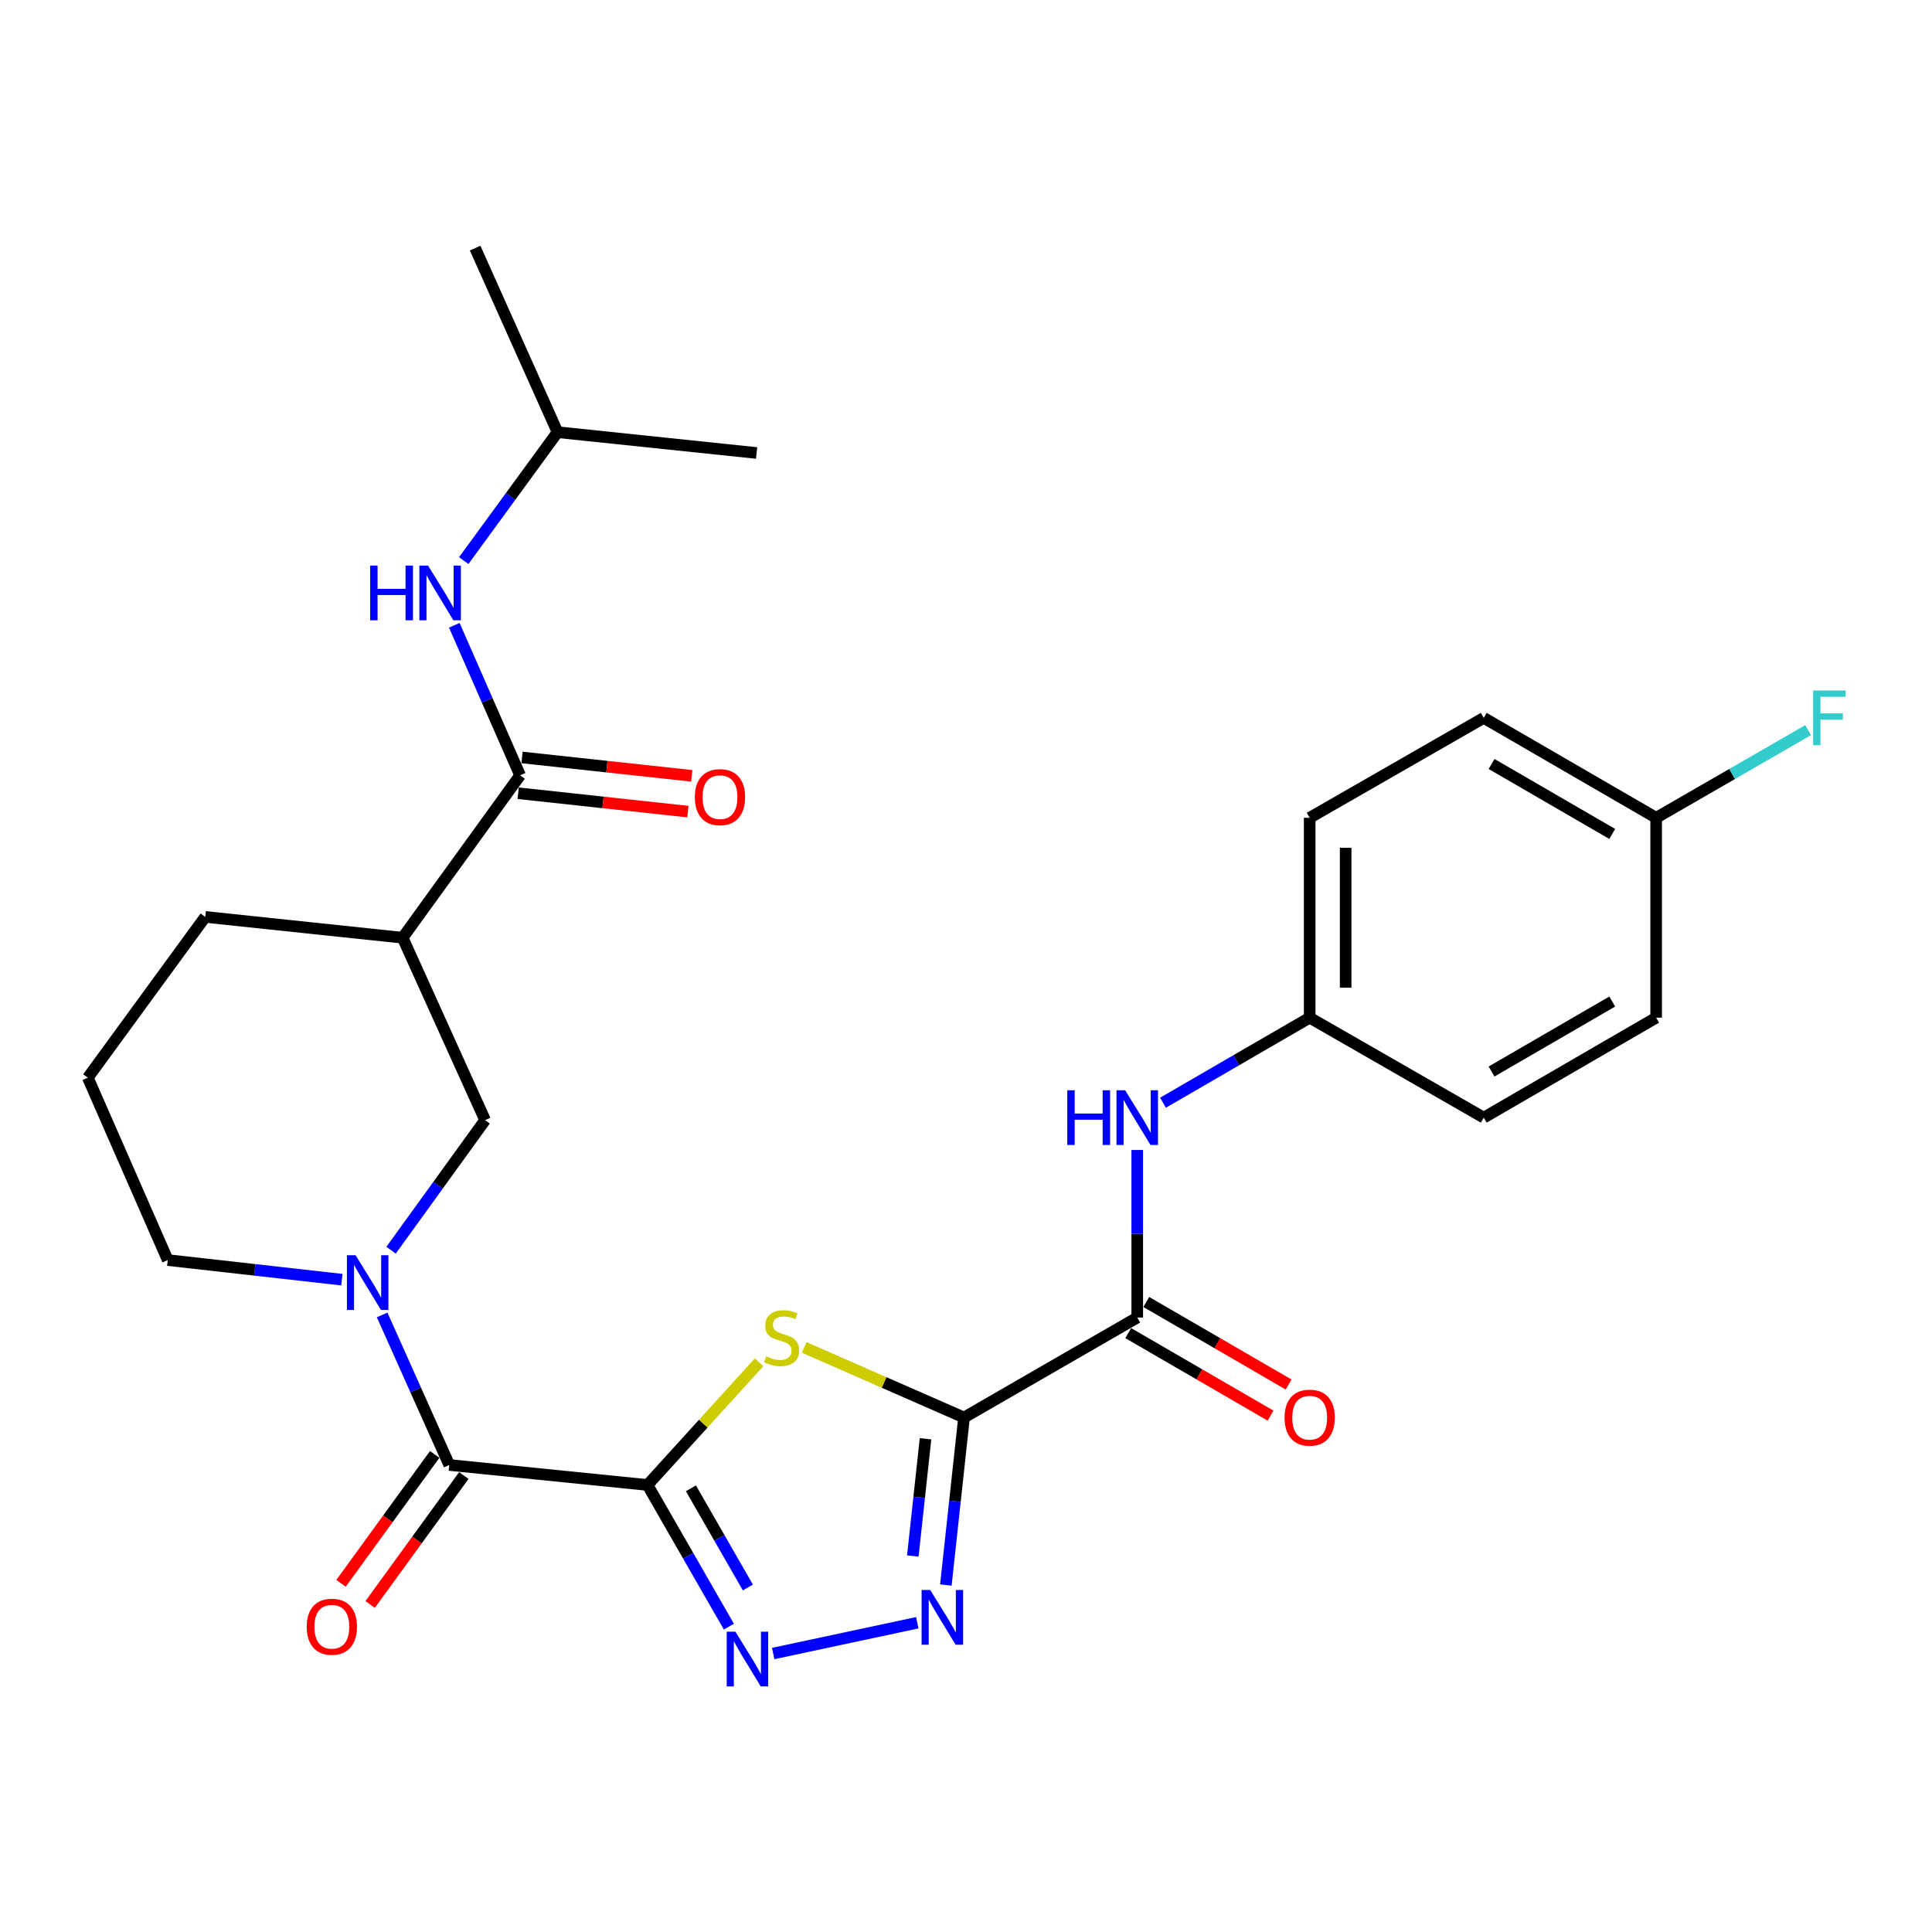<?xml version='1.0' encoding='iso-8859-1'?>
<svg version='1.1' baseProfile='full'
              xmlns='http://www.w3.org/2000/svg'
                      xmlns:rdkit='http://www.rdkit.org/xml'
                      xmlns:xlink='http://www.w3.org/1999/xlink'
                  xml:space='preserve'
width='1000px' height='1000px' viewBox='0 0 1000 1000'>
<!-- END OF HEADER -->
<rect style='opacity:1.0;fill:#FFFFFF;stroke:none' width='1000' height='1000' x='0' y='0'> </rect>
<path class='bond-1' d='M 335.153,768.622 L 364.03,736.874' style='fill:none;fill-rule:evenodd;stroke:#000000;stroke-width:6px;stroke-linecap:butt;stroke-linejoin:miter;stroke-opacity:1' />
<path class='bond-1' d='M 364.03,736.874 L 392.907,705.125' style='fill:none;fill-rule:evenodd;stroke:#CCCC00;stroke-width:6px;stroke-linecap:butt;stroke-linejoin:miter;stroke-opacity:1' />
<path class='bond-2' d='M 335.153,768.622 L 356.207,805.286' style='fill:none;fill-rule:evenodd;stroke:#000000;stroke-width:6px;stroke-linecap:butt;stroke-linejoin:miter;stroke-opacity:1' />
<path class='bond-2' d='M 356.207,805.286 L 377.262,841.951' style='fill:none;fill-rule:evenodd;stroke:#0000FF;stroke-width:6px;stroke-linecap:butt;stroke-linejoin:miter;stroke-opacity:1' />
<path class='bond-2' d='M 357.619,770.347 L 372.357,796.012' style='fill:none;fill-rule:evenodd;stroke:#000000;stroke-width:6px;stroke-linecap:butt;stroke-linejoin:miter;stroke-opacity:1' />
<path class='bond-2' d='M 372.357,796.012 L 387.095,821.677' style='fill:none;fill-rule:evenodd;stroke:#0000FF;stroke-width:6px;stroke-linecap:butt;stroke-linejoin:miter;stroke-opacity:1' />
<path class='bond-4' d='M 335.153,768.622 L 232.537,758.265' style='fill:none;fill-rule:evenodd;stroke:#000000;stroke-width:6px;stroke-linecap:butt;stroke-linejoin:miter;stroke-opacity:1' />
<path class='bond-0' d='M 498.977,733.703 L 457.6,715.561' style='fill:none;fill-rule:evenodd;stroke:#000000;stroke-width:6px;stroke-linecap:butt;stroke-linejoin:miter;stroke-opacity:1' />
<path class='bond-0' d='M 457.6,715.561 L 416.224,697.419' style='fill:none;fill-rule:evenodd;stroke:#CCCC00;stroke-width:6px;stroke-linecap:butt;stroke-linejoin:miter;stroke-opacity:1' />
<path class='bond-6' d='M 498.977,733.703 L 588.638,681.961' style='fill:none;fill-rule:evenodd;stroke:#000000;stroke-width:6px;stroke-linecap:butt;stroke-linejoin:miter;stroke-opacity:1' />
<path class='bond-28' d='M 498.977,733.703 L 494.278,777.049' style='fill:none;fill-rule:evenodd;stroke:#000000;stroke-width:6px;stroke-linecap:butt;stroke-linejoin:miter;stroke-opacity:1' />
<path class='bond-28' d='M 494.278,777.049 L 489.579,820.395' style='fill:none;fill-rule:evenodd;stroke:#0000FF;stroke-width:6px;stroke-linecap:butt;stroke-linejoin:miter;stroke-opacity:1' />
<path class='bond-28' d='M 479.052,744.7 L 475.763,775.042' style='fill:none;fill-rule:evenodd;stroke:#000000;stroke-width:6px;stroke-linecap:butt;stroke-linejoin:miter;stroke-opacity:1' />
<path class='bond-28' d='M 475.763,775.042 L 472.473,805.384' style='fill:none;fill-rule:evenodd;stroke:#0000FF;stroke-width:6px;stroke-linecap:butt;stroke-linejoin:miter;stroke-opacity:1' />
<path class='bond-3' d='M 400.203,855.862 L 474.783,839.929' style='fill:none;fill-rule:evenodd;stroke:#0000FF;stroke-width:6px;stroke-linecap:butt;stroke-linejoin:miter;stroke-opacity:1' />
<path class='bond-5' d='M 232.537,758.265 L 215.166,719.433' style='fill:none;fill-rule:evenodd;stroke:#000000;stroke-width:6px;stroke-linecap:butt;stroke-linejoin:miter;stroke-opacity:1' />
<path class='bond-5' d='M 215.166,719.433 L 197.795,680.6' style='fill:none;fill-rule:evenodd;stroke:#0000FF;stroke-width:6px;stroke-linecap:butt;stroke-linejoin:miter;stroke-opacity:1' />
<path class='bond-12' d='M 225.004,752.792 L 200.759,786.159' style='fill:none;fill-rule:evenodd;stroke:#000000;stroke-width:6px;stroke-linecap:butt;stroke-linejoin:miter;stroke-opacity:1' />
<path class='bond-12' d='M 200.759,786.159 L 176.513,819.527' style='fill:none;fill-rule:evenodd;stroke:#FF0000;stroke-width:6px;stroke-linecap:butt;stroke-linejoin:miter;stroke-opacity:1' />
<path class='bond-12' d='M 240.07,763.739 L 215.825,797.107' style='fill:none;fill-rule:evenodd;stroke:#000000;stroke-width:6px;stroke-linecap:butt;stroke-linejoin:miter;stroke-opacity:1' />
<path class='bond-12' d='M 215.825,797.107 L 191.579,830.474' style='fill:none;fill-rule:evenodd;stroke:#FF0000;stroke-width:6px;stroke-linecap:butt;stroke-linejoin:miter;stroke-opacity:1' />
<path class='bond-9' d='M 202.416,647.101 L 226.752,613.441' style='fill:none;fill-rule:evenodd;stroke:#0000FF;stroke-width:6px;stroke-linecap:butt;stroke-linejoin:miter;stroke-opacity:1' />
<path class='bond-9' d='M 226.752,613.441 L 251.088,579.78' style='fill:none;fill-rule:evenodd;stroke:#000000;stroke-width:6px;stroke-linecap:butt;stroke-linejoin:miter;stroke-opacity:1' />
<path class='bond-16' d='M 176.96,662.354 L 131.895,657.285' style='fill:none;fill-rule:evenodd;stroke:#0000FF;stroke-width:6px;stroke-linecap:butt;stroke-linejoin:miter;stroke-opacity:1' />
<path class='bond-16' d='M 131.895,657.285 L 86.83,652.215' style='fill:none;fill-rule:evenodd;stroke:#000000;stroke-width:6px;stroke-linecap:butt;stroke-linejoin:miter;stroke-opacity:1' />
<path class='bond-10' d='M 588.638,681.961 L 588.638,638.597' style='fill:none;fill-rule:evenodd;stroke:#000000;stroke-width:6px;stroke-linecap:butt;stroke-linejoin:miter;stroke-opacity:1' />
<path class='bond-10' d='M 588.638,638.597 L 588.638,595.234' style='fill:none;fill-rule:evenodd;stroke:#0000FF;stroke-width:6px;stroke-linecap:butt;stroke-linejoin:miter;stroke-opacity:1' />
<path class='bond-13' d='M 583.968,690.017 L 620.802,711.372' style='fill:none;fill-rule:evenodd;stroke:#000000;stroke-width:6px;stroke-linecap:butt;stroke-linejoin:miter;stroke-opacity:1' />
<path class='bond-13' d='M 620.802,711.372 L 657.637,732.727' style='fill:none;fill-rule:evenodd;stroke:#FF0000;stroke-width:6px;stroke-linecap:butt;stroke-linejoin:miter;stroke-opacity:1' />
<path class='bond-13' d='M 593.309,673.905 L 630.143,695.26' style='fill:none;fill-rule:evenodd;stroke:#000000;stroke-width:6px;stroke-linecap:butt;stroke-linejoin:miter;stroke-opacity:1' />
<path class='bond-13' d='M 630.143,695.26 L 666.977,716.615' style='fill:none;fill-rule:evenodd;stroke:#FF0000;stroke-width:6px;stroke-linecap:butt;stroke-linejoin:miter;stroke-opacity:1' />
<path class='bond-7' d='M 269.205,401.316 L 208.399,485.37' style='fill:none;fill-rule:evenodd;stroke:#000000;stroke-width:6px;stroke-linecap:butt;stroke-linejoin:miter;stroke-opacity:1' />
<path class='bond-11' d='M 269.205,401.316 L 252.176,362.479' style='fill:none;fill-rule:evenodd;stroke:#000000;stroke-width:6px;stroke-linecap:butt;stroke-linejoin:miter;stroke-opacity:1' />
<path class='bond-11' d='M 252.176,362.479 L 235.148,323.643' style='fill:none;fill-rule:evenodd;stroke:#0000FF;stroke-width:6px;stroke-linecap:butt;stroke-linejoin:miter;stroke-opacity:1' />
<path class='bond-14' d='M 268.202,410.574 L 312.128,415.331' style='fill:none;fill-rule:evenodd;stroke:#000000;stroke-width:6px;stroke-linecap:butt;stroke-linejoin:miter;stroke-opacity:1' />
<path class='bond-14' d='M 312.128,415.331 L 356.054,420.089' style='fill:none;fill-rule:evenodd;stroke:#FF0000;stroke-width:6px;stroke-linecap:butt;stroke-linejoin:miter;stroke-opacity:1' />
<path class='bond-14' d='M 270.208,392.058 L 314.134,396.816' style='fill:none;fill-rule:evenodd;stroke:#000000;stroke-width:6px;stroke-linecap:butt;stroke-linejoin:miter;stroke-opacity:1' />
<path class='bond-14' d='M 314.134,396.816 L 358.059,401.574' style='fill:none;fill-rule:evenodd;stroke:#FF0000;stroke-width:6px;stroke-linecap:butt;stroke-linejoin:miter;stroke-opacity:1' />
<path class='bond-8' d='M 208.399,485.37 L 251.088,579.78' style='fill:none;fill-rule:evenodd;stroke:#000000;stroke-width:6px;stroke-linecap:butt;stroke-linejoin:miter;stroke-opacity:1' />
<path class='bond-29' d='M 208.399,485.37 L 106.239,474.589' style='fill:none;fill-rule:evenodd;stroke:#000000;stroke-width:6px;stroke-linecap:butt;stroke-linejoin:miter;stroke-opacity:1' />
<path class='bond-15' d='M 601.957,570.765 L 639.922,548.755' style='fill:none;fill-rule:evenodd;stroke:#0000FF;stroke-width:6px;stroke-linecap:butt;stroke-linejoin:miter;stroke-opacity:1' />
<path class='bond-15' d='M 639.922,548.755 L 677.886,526.745' style='fill:none;fill-rule:evenodd;stroke:#000000;stroke-width:6px;stroke-linecap:butt;stroke-linejoin:miter;stroke-opacity:1' />
<path class='bond-24' d='M 240.032,290.169 L 264.308,256.929' style='fill:none;fill-rule:evenodd;stroke:#0000FF;stroke-width:6px;stroke-linecap:butt;stroke-linejoin:miter;stroke-opacity:1' />
<path class='bond-24' d='M 264.308,256.929 L 288.584,223.69' style='fill:none;fill-rule:evenodd;stroke:#000000;stroke-width:6px;stroke-linecap:butt;stroke-linejoin:miter;stroke-opacity:1' />
<path class='bond-20' d='M 677.886,526.745 L 767.982,578.487' style='fill:none;fill-rule:evenodd;stroke:#000000;stroke-width:6px;stroke-linecap:butt;stroke-linejoin:miter;stroke-opacity:1' />
<path class='bond-21' d='M 677.886,526.745 L 677.886,423.292' style='fill:none;fill-rule:evenodd;stroke:#000000;stroke-width:6px;stroke-linecap:butt;stroke-linejoin:miter;stroke-opacity:1' />
<path class='bond-21' d='M 696.51,511.227 L 696.51,438.81' style='fill:none;fill-rule:evenodd;stroke:#000000;stroke-width:6px;stroke-linecap:butt;stroke-linejoin:miter;stroke-opacity:1' />
<path class='bond-25' d='M 86.83,652.215 L 45.455,557.805' style='fill:none;fill-rule:evenodd;stroke:#000000;stroke-width:6px;stroke-linecap:butt;stroke-linejoin:miter;stroke-opacity:1' />
<path class='bond-17' d='M 857.22,423.292 L 767.982,371.57' style='fill:none;fill-rule:evenodd;stroke:#000000;stroke-width:6px;stroke-linecap:butt;stroke-linejoin:miter;stroke-opacity:1' />
<path class='bond-17' d='M 834.495,431.646 L 772.029,395.441' style='fill:none;fill-rule:evenodd;stroke:#000000;stroke-width:6px;stroke-linecap:butt;stroke-linejoin:miter;stroke-opacity:1' />
<path class='bond-18' d='M 857.22,423.292 L 896.552,400.606' style='fill:none;fill-rule:evenodd;stroke:#000000;stroke-width:6px;stroke-linecap:butt;stroke-linejoin:miter;stroke-opacity:1' />
<path class='bond-18' d='M 896.552,400.606 L 935.883,377.919' style='fill:none;fill-rule:evenodd;stroke:#33CCCC;stroke-width:6px;stroke-linecap:butt;stroke-linejoin:miter;stroke-opacity:1' />
<path class='bond-30' d='M 857.22,423.292 L 857.22,526.745' style='fill:none;fill-rule:evenodd;stroke:#000000;stroke-width:6px;stroke-linecap:butt;stroke-linejoin:miter;stroke-opacity:1' />
<path class='bond-19' d='M 106.239,474.589 L 45.455,557.805' style='fill:none;fill-rule:evenodd;stroke:#000000;stroke-width:6px;stroke-linecap:butt;stroke-linejoin:miter;stroke-opacity:1' />
<path class='bond-23' d='M 767.982,578.487 L 857.22,526.745' style='fill:none;fill-rule:evenodd;stroke:#000000;stroke-width:6px;stroke-linecap:butt;stroke-linejoin:miter;stroke-opacity:1' />
<path class='bond-23' d='M 772.026,554.615 L 834.492,518.395' style='fill:none;fill-rule:evenodd;stroke:#000000;stroke-width:6px;stroke-linecap:butt;stroke-linejoin:miter;stroke-opacity:1' />
<path class='bond-22' d='M 677.886,423.292 L 767.982,371.57' style='fill:none;fill-rule:evenodd;stroke:#000000;stroke-width:6px;stroke-linecap:butt;stroke-linejoin:miter;stroke-opacity:1' />
<path class='bond-26' d='M 288.584,223.69 L 391.623,234.471' style='fill:none;fill-rule:evenodd;stroke:#000000;stroke-width:6px;stroke-linecap:butt;stroke-linejoin:miter;stroke-opacity:1' />
<path class='bond-27' d='M 288.584,223.69 L 245.926,128.42' style='fill:none;fill-rule:evenodd;stroke:#000000;stroke-width:6px;stroke-linecap:butt;stroke-linejoin:miter;stroke-opacity:1' />
<path  class='atom-2' d='M 396.566 702.027
Q 396.886 702.147, 398.206 702.707
Q 399.526 703.267, 400.966 703.627
Q 402.446 703.947, 403.886 703.947
Q 406.566 703.947, 408.126 702.667
Q 409.686 701.347, 409.686 699.067
Q 409.686 697.507, 408.886 696.547
Q 408.126 695.587, 406.926 695.067
Q 405.726 694.547, 403.726 693.947
Q 401.206 693.187, 399.686 692.467
Q 398.206 691.747, 397.126 690.227
Q 396.086 688.707, 396.086 686.147
Q 396.086 682.587, 398.486 680.387
Q 400.926 678.187, 405.726 678.187
Q 409.006 678.187, 412.726 679.747
L 411.806 682.827
Q 408.406 681.427, 405.846 681.427
Q 403.086 681.427, 401.566 682.587
Q 400.046 683.707, 400.086 685.667
Q 400.086 687.187, 400.846 688.107
Q 401.646 689.027, 402.766 689.547
Q 403.926 690.067, 405.846 690.667
Q 408.406 691.467, 409.926 692.267
Q 411.446 693.067, 412.526 694.707
Q 413.646 696.307, 413.646 699.067
Q 413.646 702.987, 411.006 705.107
Q 408.406 707.187, 404.046 707.187
Q 401.526 707.187, 399.606 706.627
Q 397.726 706.107, 395.486 705.187
L 396.566 702.027
' fill='#CCCC00'/>
<path  class='atom-3' d='M 380.624 844.548
L 389.904 859.548
Q 390.824 861.028, 392.304 863.708
Q 393.784 866.388, 393.864 866.548
L 393.864 844.548
L 397.624 844.548
L 397.624 872.868
L 393.744 872.868
L 383.784 856.468
Q 382.624 854.548, 381.384 852.348
Q 380.184 850.148, 379.824 849.468
L 379.824 872.868
L 376.144 872.868
L 376.144 844.548
L 380.624 844.548
' fill='#0000FF'/>
<path  class='atom-4' d='M 481.501 822.996
L 490.781 837.996
Q 491.701 839.476, 493.181 842.156
Q 494.661 844.836, 494.741 844.996
L 494.741 822.996
L 498.501 822.996
L 498.501 851.316
L 494.621 851.316
L 484.661 834.916
Q 483.501 832.996, 482.261 830.796
Q 481.061 828.596, 480.701 827.916
L 480.701 851.316
L 477.021 851.316
L 477.021 822.996
L 481.501 822.996
' fill='#0000FF'/>
<path  class='atom-6' d='M 184.044 649.695
L 193.324 664.695
Q 194.244 666.175, 195.724 668.855
Q 197.204 671.535, 197.284 671.695
L 197.284 649.695
L 201.044 649.695
L 201.044 678.015
L 197.164 678.015
L 187.204 661.615
Q 186.044 659.695, 184.804 657.495
Q 183.604 655.295, 183.244 654.615
L 183.244 678.015
L 179.564 678.015
L 179.564 649.695
L 184.044 649.695
' fill='#0000FF'/>
<path  class='atom-11' d='M 552.418 564.327
L 556.258 564.327
L 556.258 576.367
L 570.738 576.367
L 570.738 564.327
L 574.578 564.327
L 574.578 592.647
L 570.738 592.647
L 570.738 579.567
L 556.258 579.567
L 556.258 592.647
L 552.418 592.647
L 552.418 564.327
' fill='#0000FF'/>
<path  class='atom-11' d='M 582.378 564.327
L 591.658 579.327
Q 592.578 580.807, 594.058 583.487
Q 595.538 586.167, 595.618 586.327
L 595.618 564.327
L 599.378 564.327
L 599.378 592.647
L 595.498 592.647
L 585.538 576.247
Q 584.378 574.327, 583.138 572.127
Q 581.938 569.927, 581.578 569.247
L 581.578 592.647
L 577.898 592.647
L 577.898 564.327
L 582.378 564.327
' fill='#0000FF'/>
<path  class='atom-12' d='M 191.589 292.745
L 195.429 292.745
L 195.429 304.785
L 209.909 304.785
L 209.909 292.745
L 213.749 292.745
L 213.749 321.065
L 209.909 321.065
L 209.909 307.985
L 195.429 307.985
L 195.429 321.065
L 191.589 321.065
L 191.589 292.745
' fill='#0000FF'/>
<path  class='atom-12' d='M 221.549 292.745
L 230.829 307.745
Q 231.749 309.225, 233.229 311.905
Q 234.709 314.585, 234.789 314.745
L 234.789 292.745
L 238.549 292.745
L 238.549 321.065
L 234.669 321.065
L 224.709 304.665
Q 223.549 302.745, 222.309 300.545
Q 221.109 298.345, 220.749 297.665
L 220.749 321.065
L 217.069 321.065
L 217.069 292.745
L 221.549 292.745
' fill='#0000FF'/>
<path  class='atom-13' d='M 158.763 841.985
Q 158.763 835.185, 162.123 831.385
Q 165.483 827.585, 171.763 827.585
Q 178.043 827.585, 181.403 831.385
Q 184.763 835.185, 184.763 841.985
Q 184.763 848.865, 181.363 852.785
Q 177.963 856.665, 171.763 856.665
Q 165.523 856.665, 162.123 852.785
Q 158.763 848.905, 158.763 841.985
M 171.763 853.465
Q 176.083 853.465, 178.403 850.585
Q 180.763 847.665, 180.763 841.985
Q 180.763 836.425, 178.403 833.625
Q 176.083 830.785, 171.763 830.785
Q 167.443 830.785, 165.083 833.585
Q 162.763 836.385, 162.763 841.985
Q 162.763 847.705, 165.083 850.585
Q 167.443 853.465, 171.763 853.465
' fill='#FF0000'/>
<path  class='atom-14' d='M 664.886 733.783
Q 664.886 726.983, 668.246 723.183
Q 671.606 719.383, 677.886 719.383
Q 684.166 719.383, 687.526 723.183
Q 690.886 726.983, 690.886 733.783
Q 690.886 740.663, 687.486 744.583
Q 684.086 748.463, 677.886 748.463
Q 671.646 748.463, 668.246 744.583
Q 664.886 740.703, 664.886 733.783
M 677.886 745.263
Q 682.206 745.263, 684.526 742.383
Q 686.886 739.463, 686.886 733.783
Q 686.886 728.223, 684.526 725.423
Q 682.206 722.583, 677.886 722.583
Q 673.566 722.583, 671.206 725.383
Q 668.886 728.183, 668.886 733.783
Q 668.886 739.503, 671.206 742.383
Q 673.566 745.263, 677.886 745.263
' fill='#FF0000'/>
<path  class='atom-15' d='M 359.658 412.601
Q 359.658 405.801, 363.018 402.001
Q 366.378 398.201, 372.658 398.201
Q 378.938 398.201, 382.298 402.001
Q 385.658 405.801, 385.658 412.601
Q 385.658 419.481, 382.258 423.401
Q 378.858 427.281, 372.658 427.281
Q 366.418 427.281, 363.018 423.401
Q 359.658 419.521, 359.658 412.601
M 372.658 424.081
Q 376.978 424.081, 379.298 421.201
Q 381.658 418.281, 381.658 412.601
Q 381.658 407.041, 379.298 404.241
Q 376.978 401.401, 372.658 401.401
Q 368.338 401.401, 365.978 404.201
Q 363.658 407.001, 363.658 412.601
Q 363.658 418.321, 365.978 421.201
Q 368.338 424.081, 372.658 424.081
' fill='#FF0000'/>
<path  class='atom-19' d='M 938.471 357.41
L 955.311 357.41
L 955.311 360.65
L 942.271 360.65
L 942.271 369.25
L 953.871 369.25
L 953.871 372.53
L 942.271 372.53
L 942.271 385.73
L 938.471 385.73
L 938.471 357.41
' fill='#33CCCC'/>
</svg>
